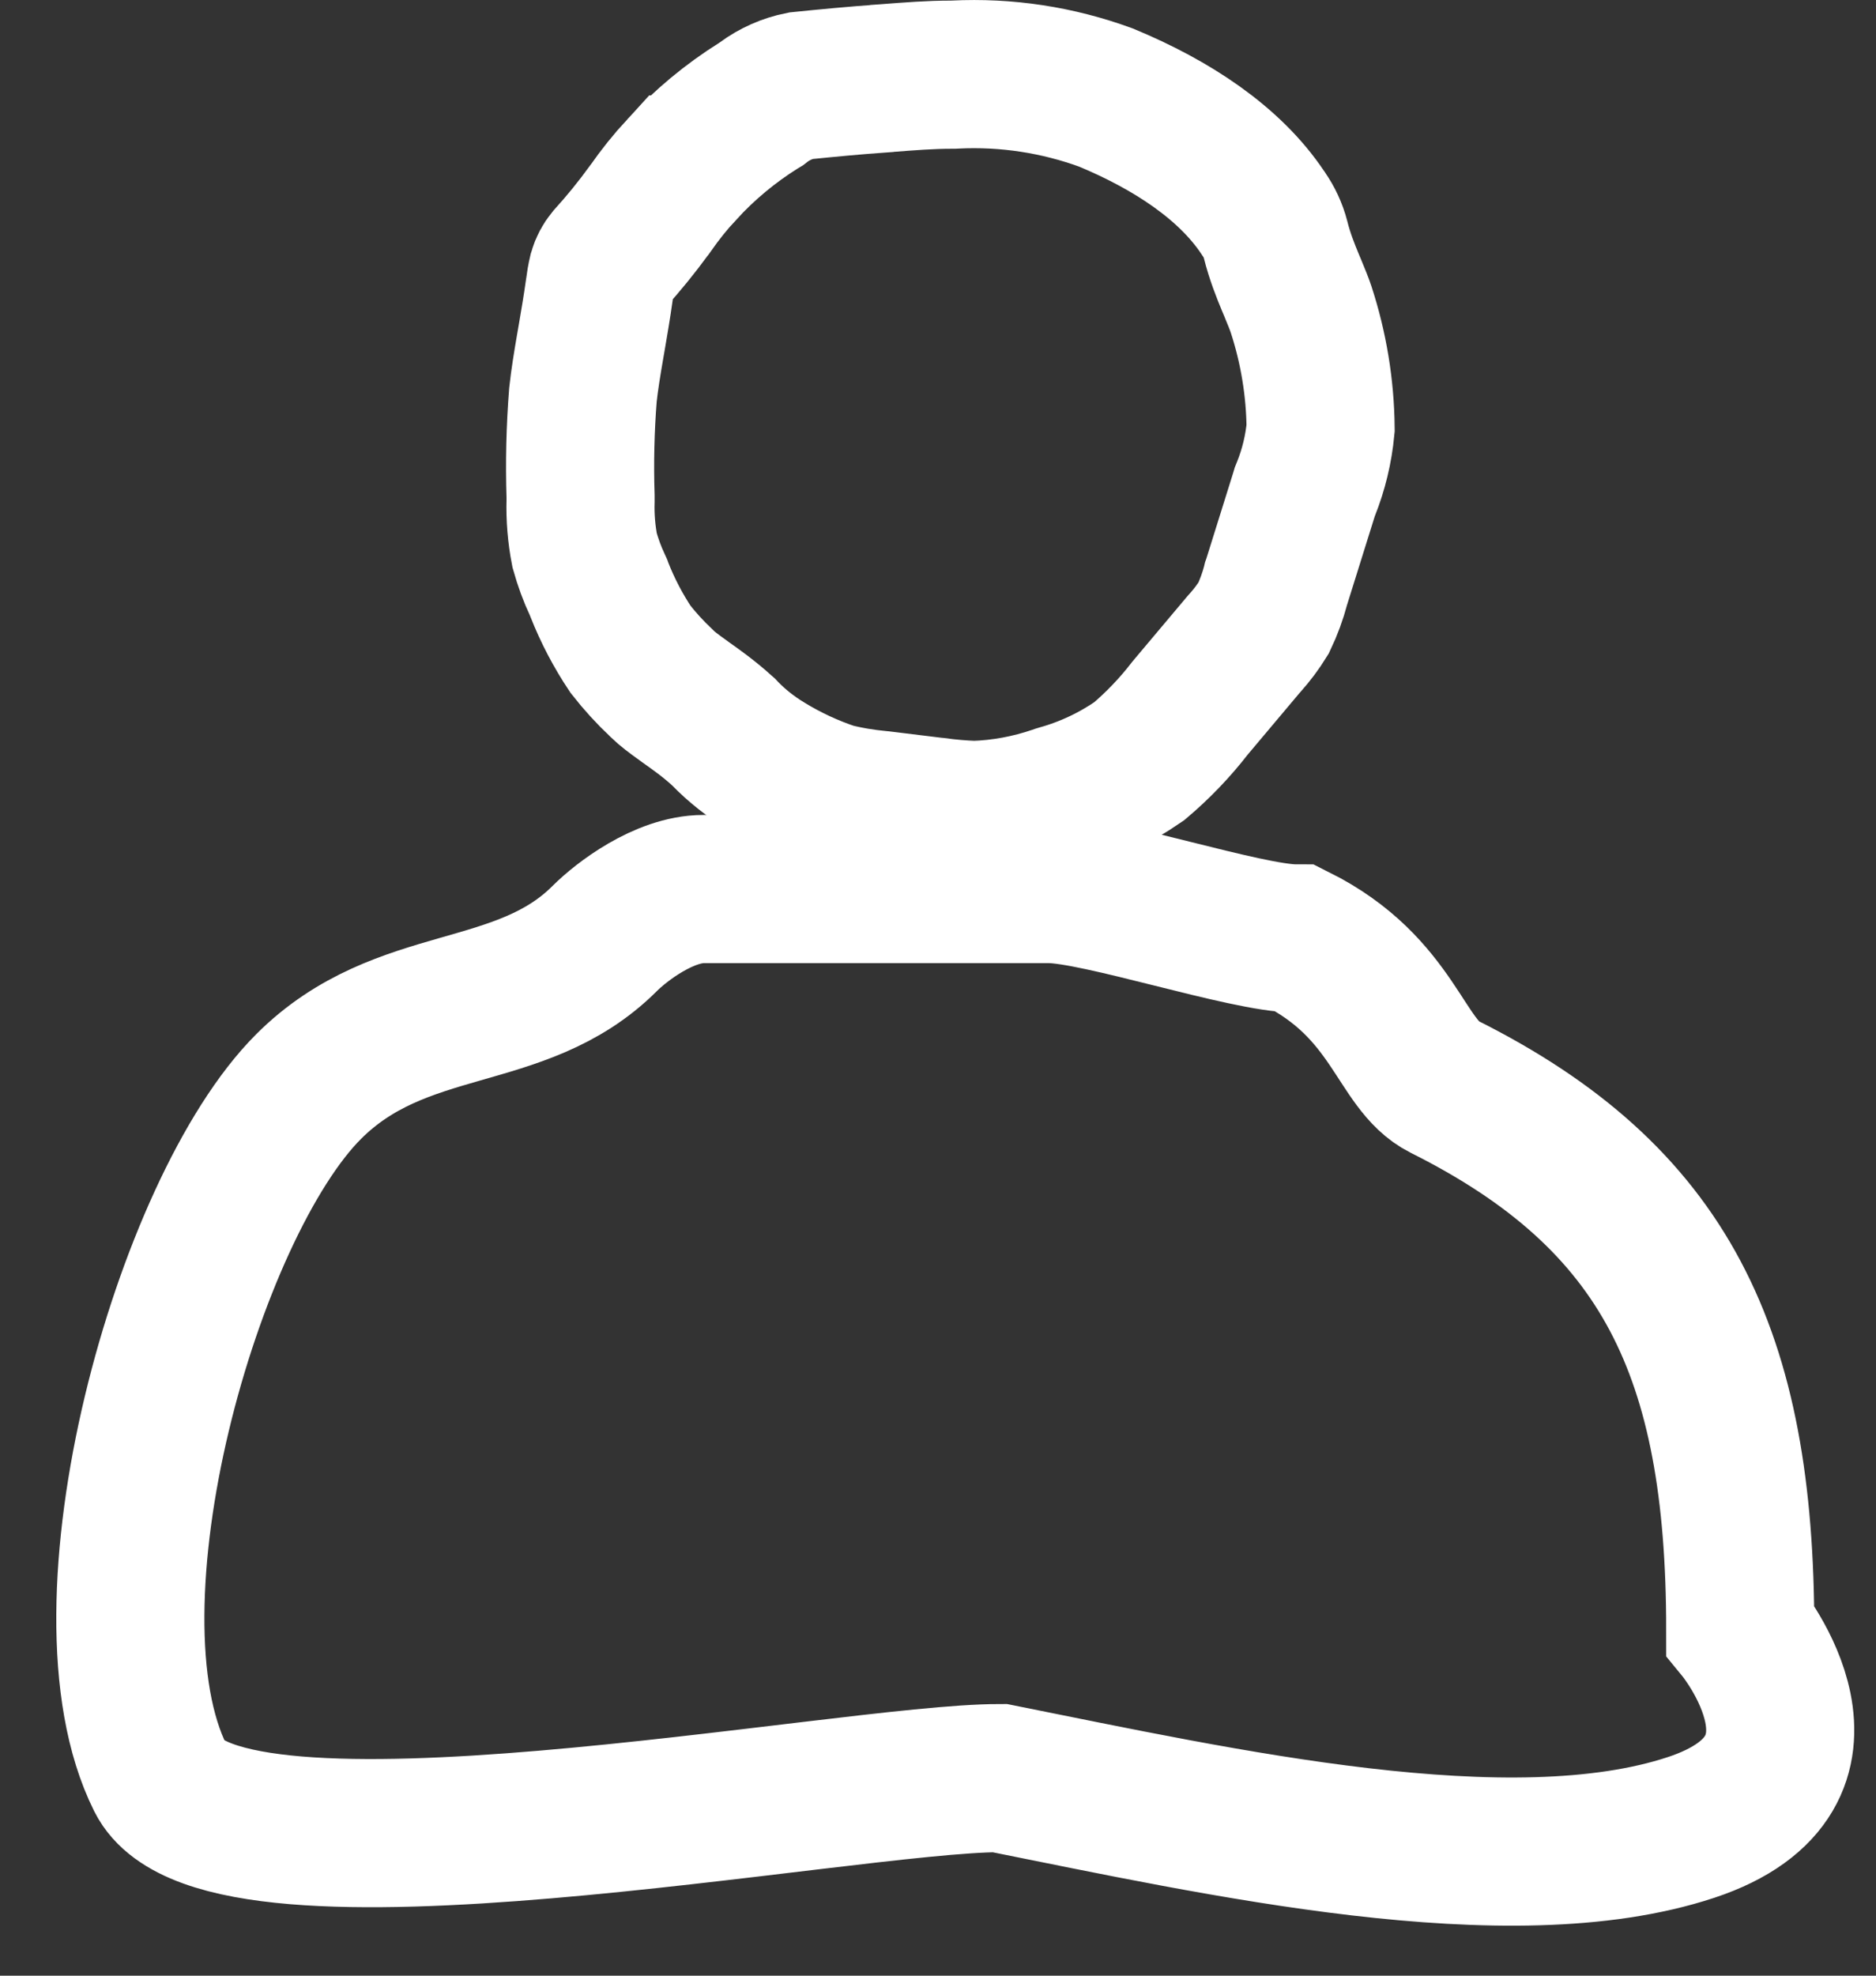 <svg xmlns="http://www.w3.org/2000/svg" fill="none" viewBox="0 0 19 20" height="20" width="19">
<rect x="0" y="0" width="19" height="20" fill="#333333" stroke="none"/>
<path stroke-width="1.5" stroke="white" d="M9.634 0.756H9.653L9.671 0.755C10.191 0.729 10.71 0.808 11.2 0.987C11.871 1.265 12.454 1.65 12.79 2.153L12.795 2.16L12.8 2.168C12.854 2.245 12.895 2.333 12.919 2.426C12.961 2.595 13.022 2.746 13.068 2.857C13.079 2.884 13.089 2.909 13.099 2.931C13.133 3.014 13.157 3.071 13.177 3.131C13.304 3.519 13.371 3.925 13.375 4.334C13.355 4.546 13.305 4.754 13.226 4.951L13.215 4.978L13.207 5.005L12.931 5.887L12.925 5.904L12.921 5.921C12.89 6.037 12.849 6.149 12.798 6.256C12.743 6.345 12.68 6.429 12.611 6.506L12.602 6.516L12.594 6.525L12.073 7.144L12.063 7.156L12.053 7.168C11.9 7.366 11.727 7.546 11.538 7.706C11.293 7.876 11.023 8.004 10.739 8.084L10.719 8.09L10.699 8.097C10.43 8.189 10.15 8.241 9.866 8.25C9.735 8.245 9.603 8.234 9.473 8.216L9.473 8.216L9.461 8.215L8.922 8.149L8.911 8.148L8.901 8.147C8.743 8.132 8.586 8.106 8.432 8.067C8.195 7.988 7.967 7.882 7.752 7.75L7.752 7.75L7.749 7.748C7.601 7.658 7.464 7.55 7.342 7.425L7.327 7.409L7.311 7.395C7.185 7.28 7.049 7.183 6.954 7.116C6.945 7.109 6.936 7.103 6.928 7.097C6.819 7.019 6.757 6.972 6.71 6.926L6.703 6.919L6.696 6.912C6.584 6.807 6.481 6.694 6.386 6.573C6.26 6.384 6.154 6.182 6.07 5.969L6.062 5.947L6.052 5.925C5.998 5.811 5.955 5.692 5.921 5.571C5.889 5.405 5.875 5.237 5.88 5.069L5.88 5.047L5.88 5.025C5.869 4.682 5.877 4.338 5.904 3.996C5.921 3.841 5.947 3.683 5.977 3.508C5.982 3.48 5.987 3.451 5.992 3.422C6.018 3.271 6.046 3.107 6.069 2.942L6.07 2.935L6.071 2.928C6.078 2.871 6.088 2.814 6.101 2.759C6.116 2.707 6.141 2.661 6.173 2.622C6.316 2.464 6.451 2.298 6.576 2.126L6.581 2.12L6.586 2.113C6.683 1.973 6.79 1.84 6.905 1.715L6.906 1.715C7.136 1.464 7.398 1.247 7.684 1.068L7.709 1.053L7.732 1.035C7.845 0.952 7.974 0.895 8.109 0.868C8.386 0.84 8.659 0.814 8.929 0.795L8.929 0.795L8.933 0.794C8.947 0.793 8.961 0.792 8.975 0.791C9.218 0.772 9.427 0.756 9.634 0.756Z"></path>
<path stroke-width="1.5" stroke="white" d="M7.125 9C6.725 9 6.292 9.333 6.125 9.5C5.273 10.352 4.066 10.059 3.125 11C1.895 12.23 0.757 16.264 1.625 18C2.252 19.253 8.553 18 10.125 18C12.367 18.448 15.289 19.105 17.125 18.5C18.81 17.944 17.625 16.5 17.625 16.5C17.625 13.693 16.868 12.122 14.625 11C14.178 10.776 14.125 10 13.125 9.5C12.625 9.5 11.125 9 10.625 9H8.625H7.125Z"></path>
</svg>

